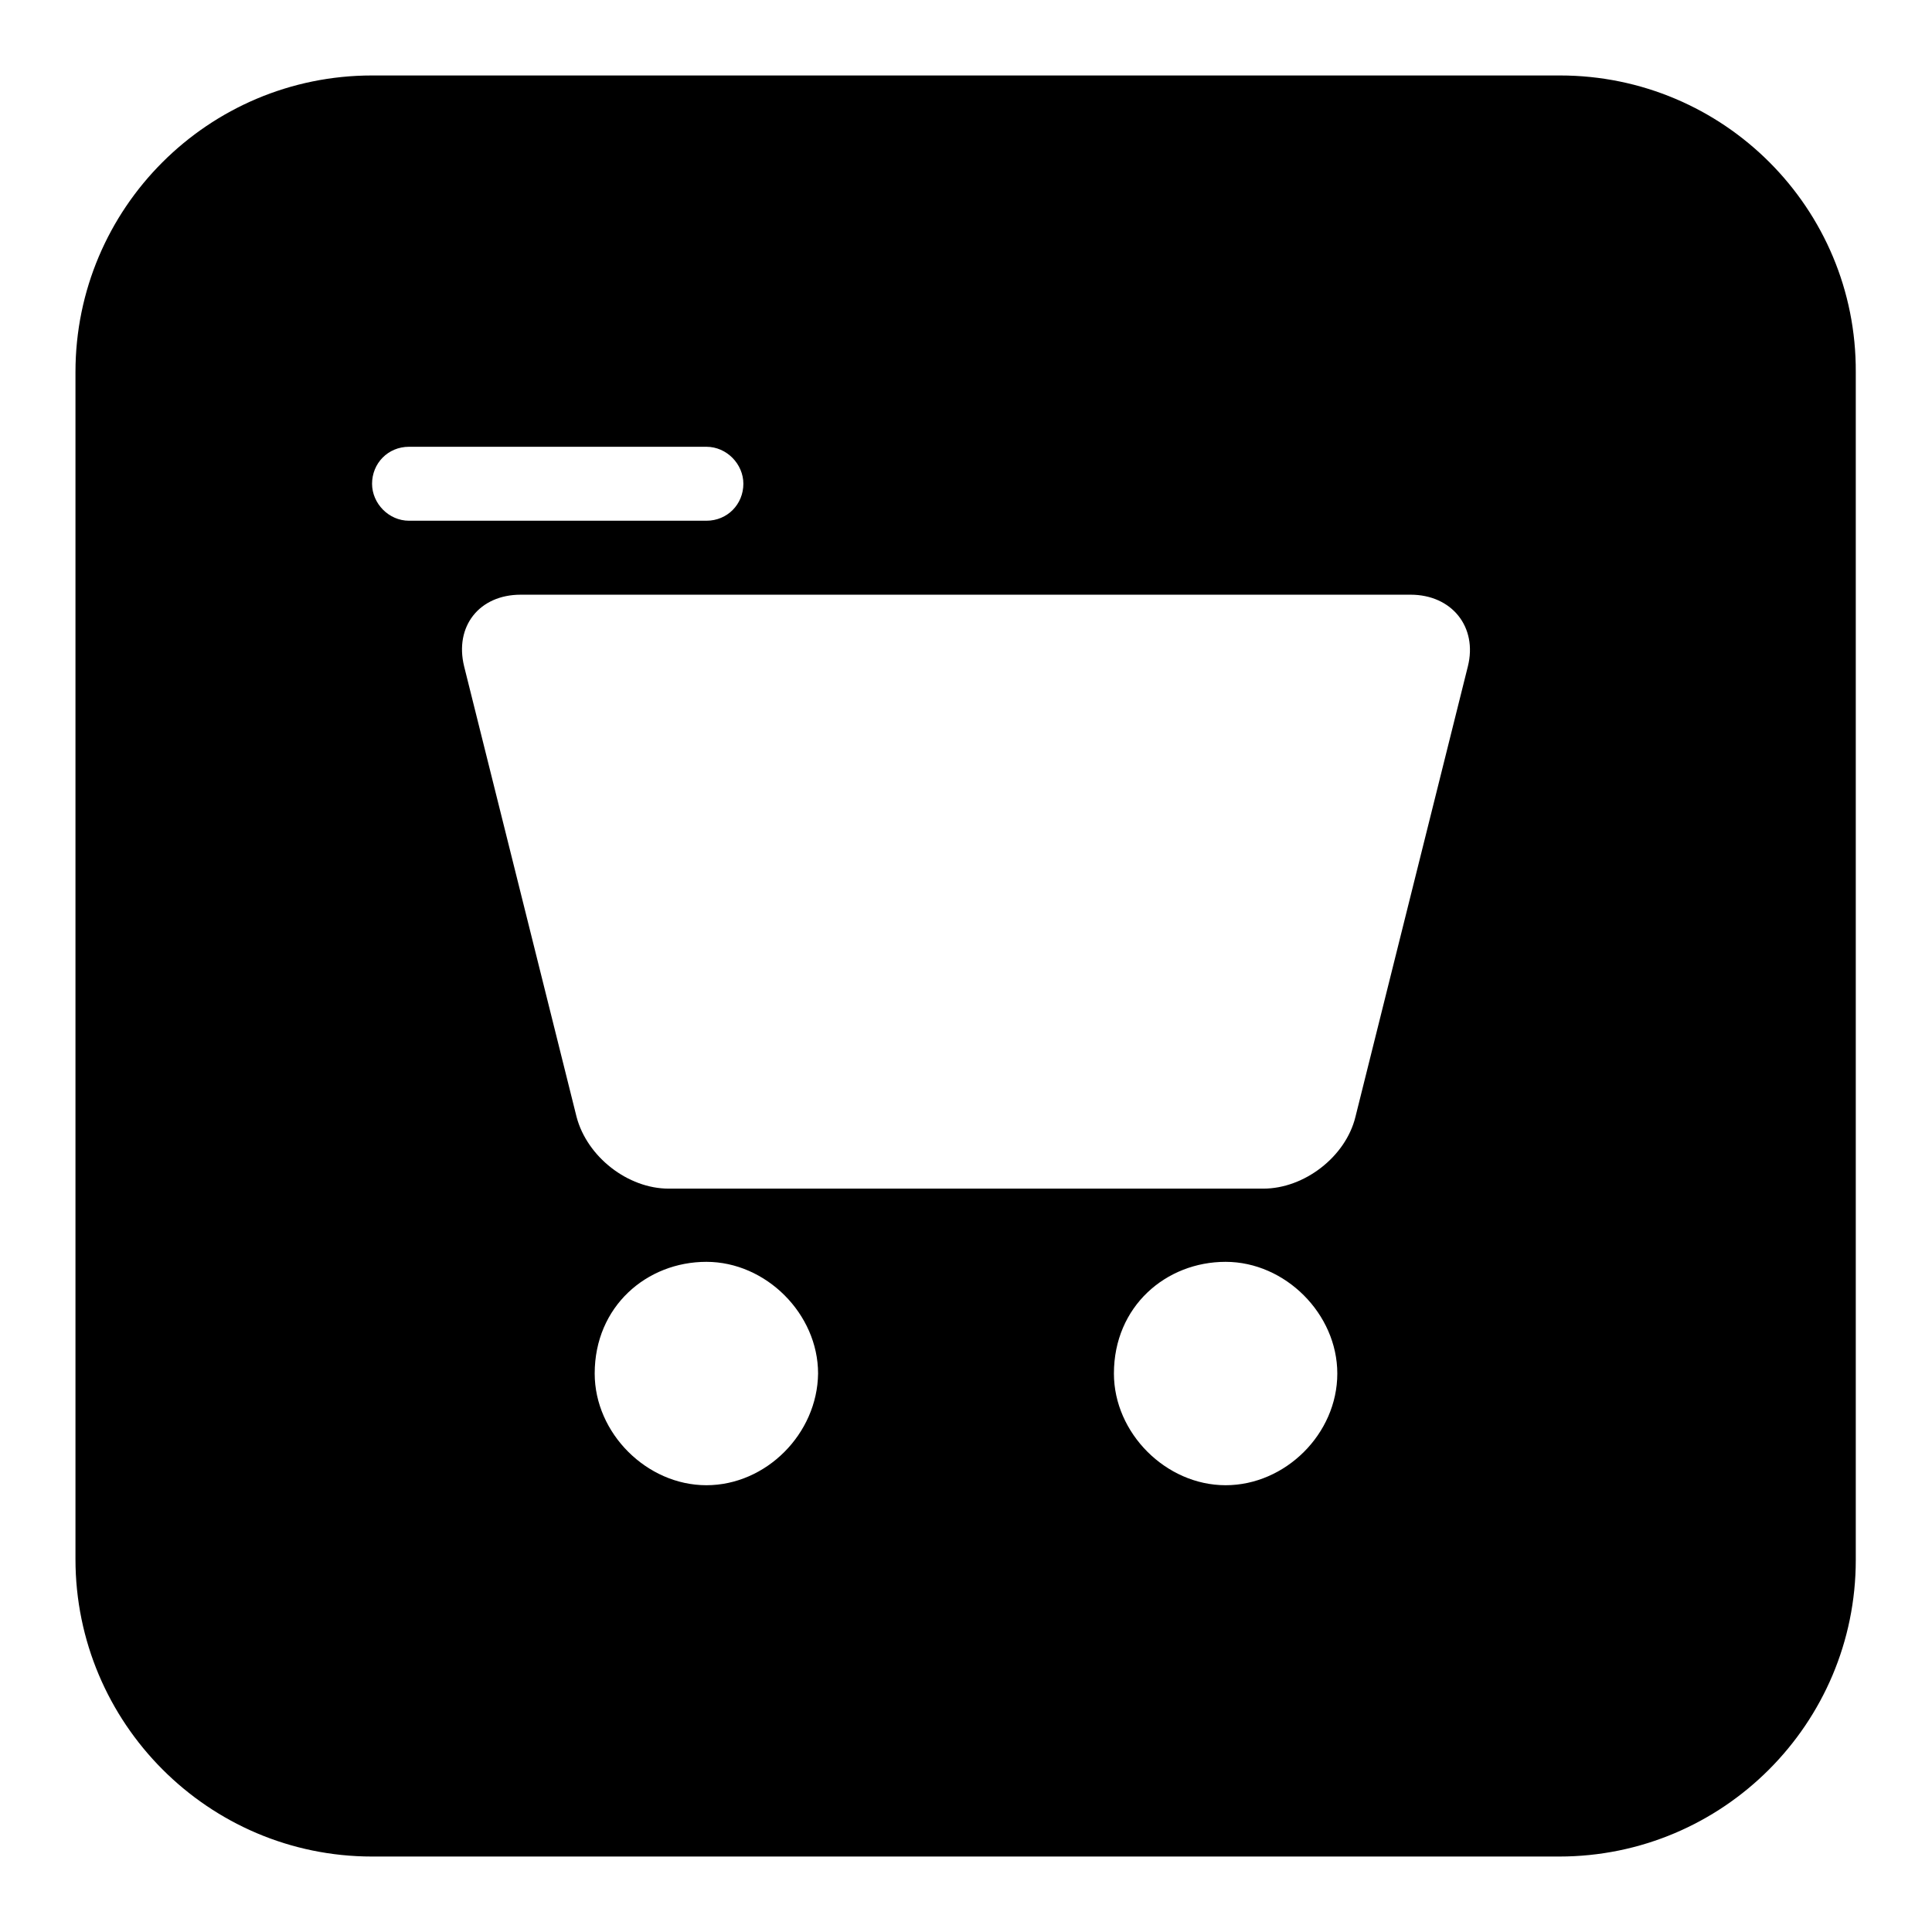 <?xml version="1.0" encoding="utf-8"?>
<!-- Svg Vector Icons : http://www.onlinewebfonts.com/icon -->
<!DOCTYPE svg PUBLIC "-//W3C//DTD SVG 1.1//EN" "http://www.w3.org/Graphics/SVG/1.1/DTD/svg11.dtd">
<svg version="1.1" xmlns="http://www.w3.org/2000/svg" xmlns:xlink="http://www.w3.org/1999/xlink" x="0px" y="0px" viewBox="0 0 256 256" enable-background="new 0 0 256 256" xml:space="preserve">
<g><g><path fill="#000000" d="M206.7,10H49.3C27.6,10,10,27.6,10,49.3v157.3c0,21.7,17.6,39.4,39.3,39.4h157.3c21.7,0,39.3-17.6,39.3-39.3V49.3C246,27.6,228.4,10,206.7,10z M49.3,64.1c0-2.7,2.1-4.9,4.9-4.9h39.4c2.7,0,4.9,2.3,4.9,4.9c0,2.7-2.1,4.9-4.9,4.9H54.2C51.5,69,49.3,66.7,49.3,64.1z M93.6,196.8c-7.9,0-14.8-6.9-14.8-14.8c0-8.9,6.9-14.8,14.8-14.8s14.8,6.9,14.8,14.8C108.3,190,101.5,196.8,93.6,196.8z M162.4,196.8c-7.9,0-14.8-6.9-14.8-14.8c0-8.9,6.9-14.8,14.8-14.8s14.8,6.9,14.8,14.8C177.2,190,170.3,196.8,162.4,196.8z M194.5,88.3L179.6,148c-1.3,5.3-6.8,9.5-12.2,9.5H88.6c-5.4,0-10.8-4.2-12.2-9.5L61.5,88.3c-1.3-5.3,2-9.5,7.5-9.5h117.9C192.4,78.8,195.8,83.1,194.5,88.3z"/></g></g>
</svg>